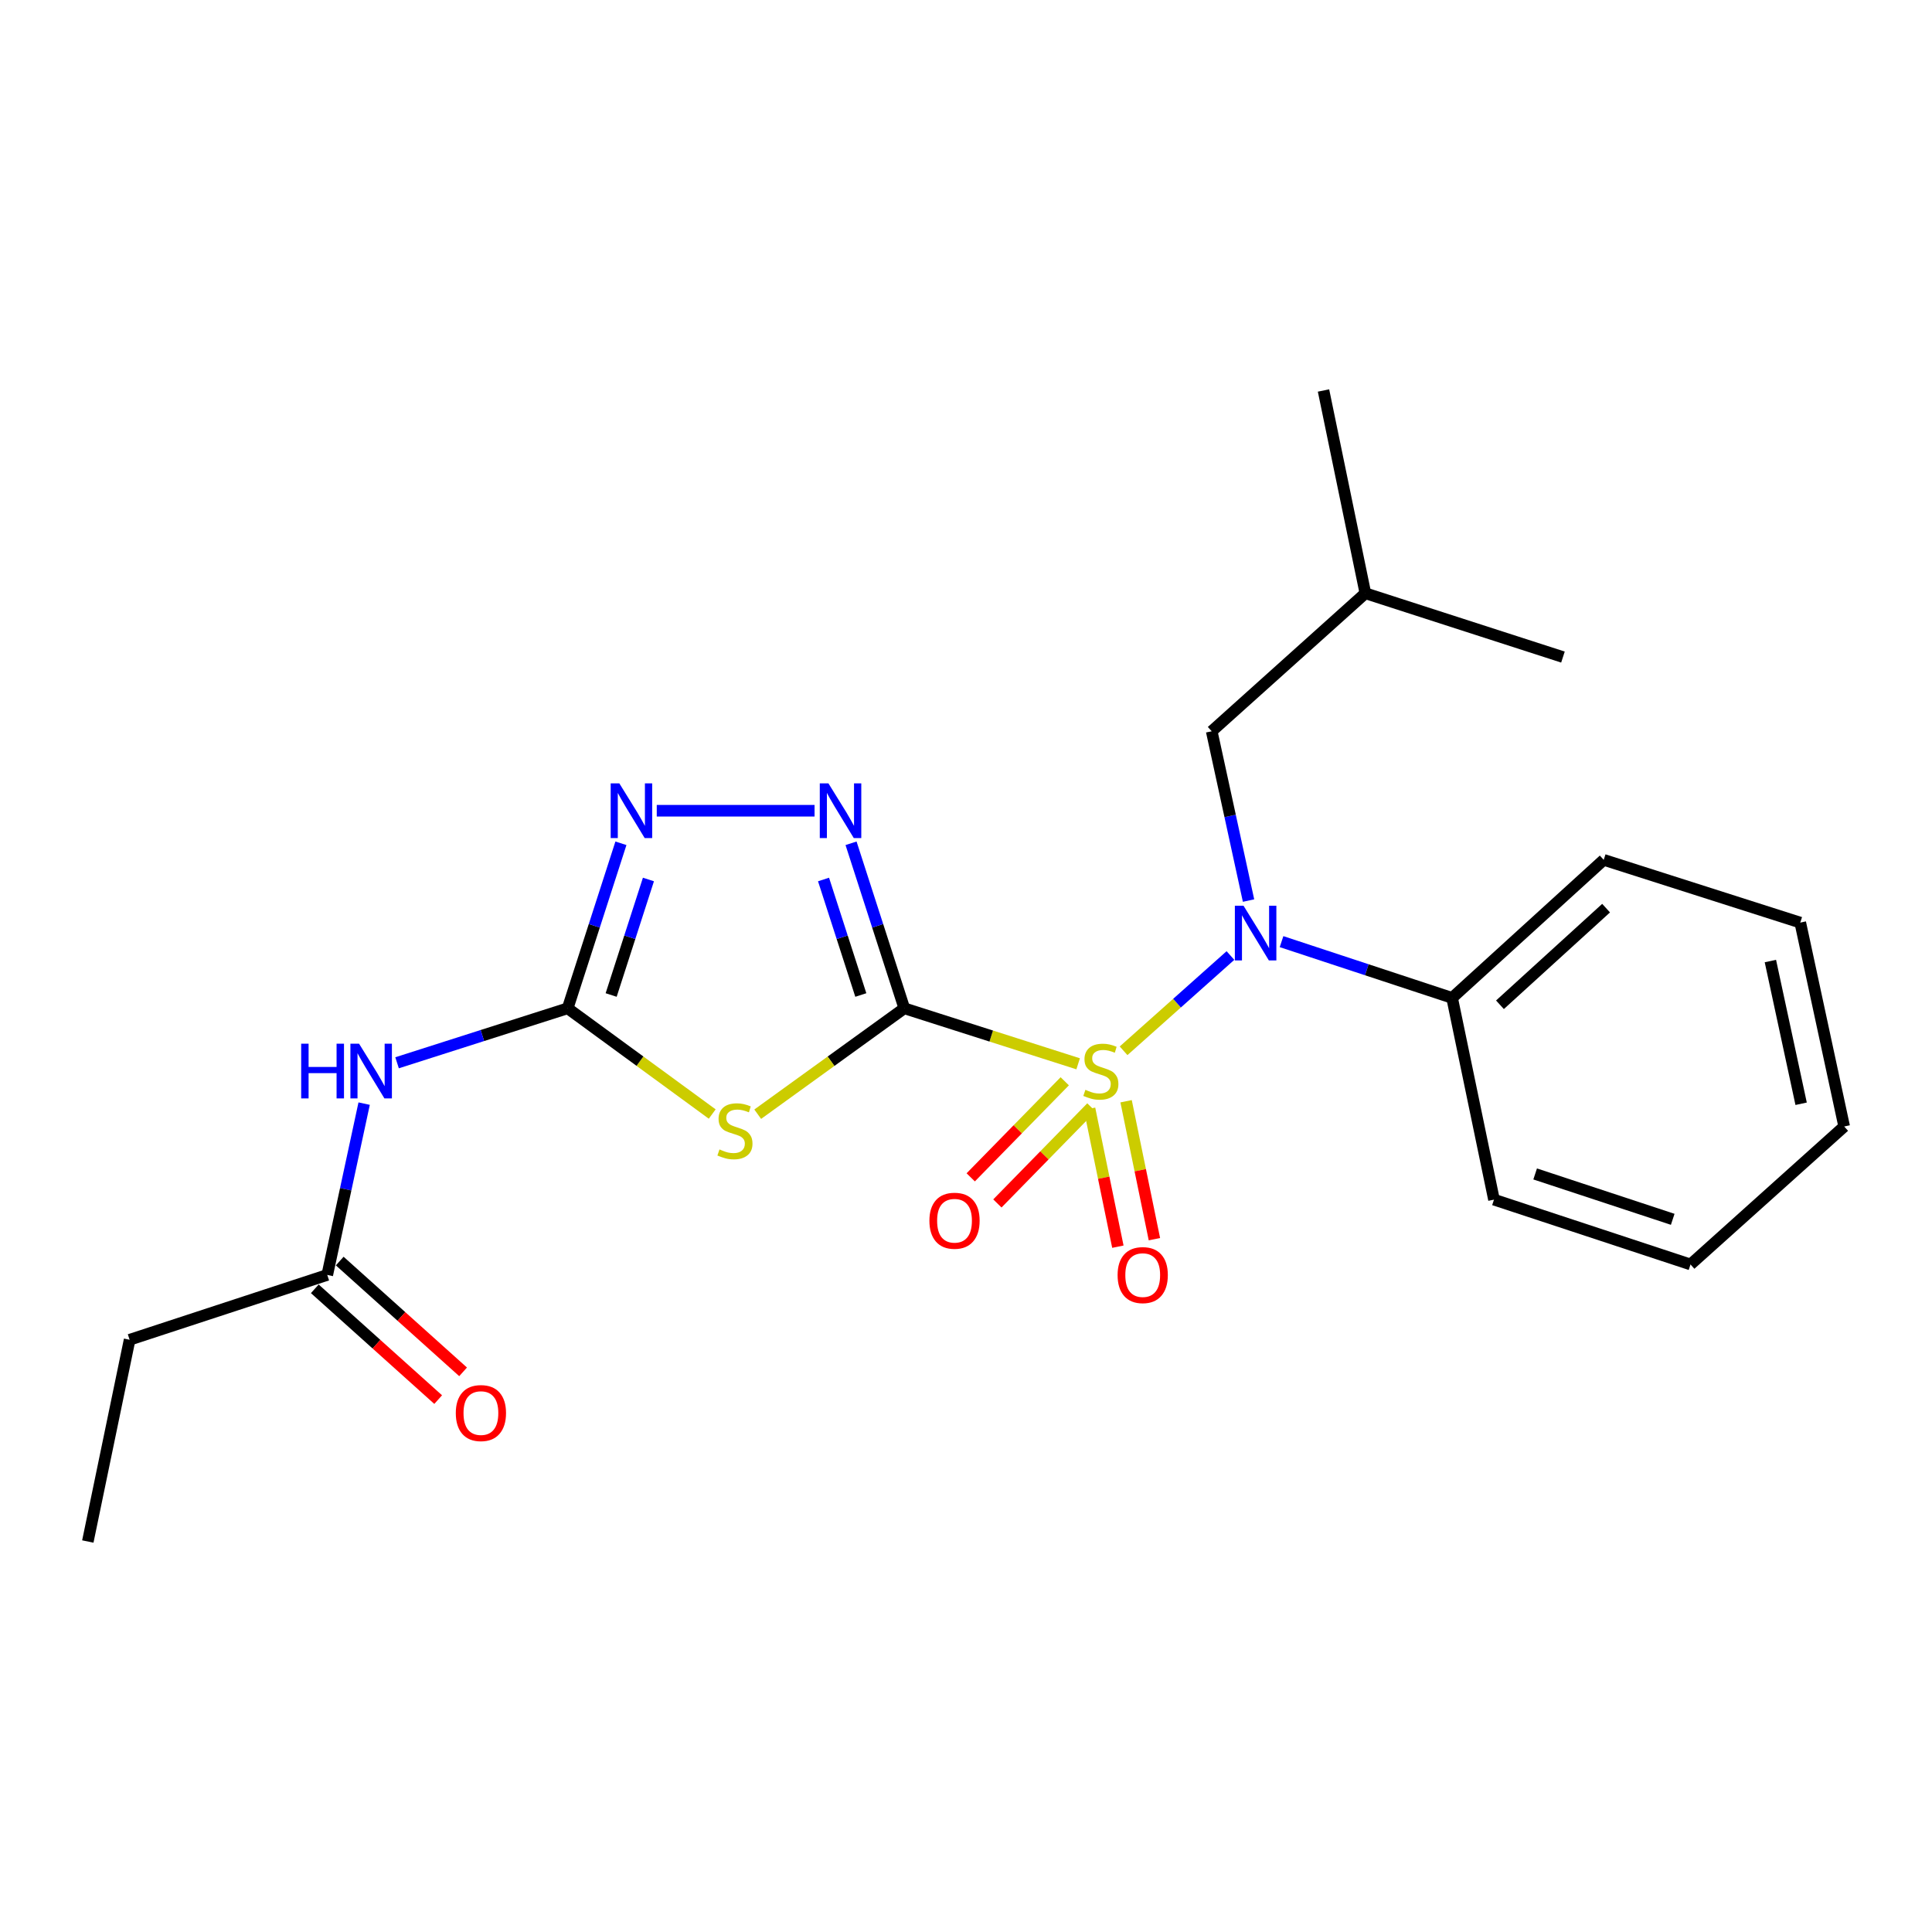<?xml version='1.0' encoding='iso-8859-1'?>
<svg version='1.1' baseProfile='full'
              xmlns='http://www.w3.org/2000/svg'
                      xmlns:rdkit='http://www.rdkit.org/xml'
                      xmlns:xlink='http://www.w3.org/1999/xlink'
                  xml:space='preserve'
width='1000px' height='1000px' viewBox='0 0 1000 1000'>
<!-- END OF HEADER -->
<rect style='opacity:1.0;fill:#FFFFFF;stroke:none' width='1000' height='1000' x='0' y='0'> </rect>
<path class='bond-0' d='M 558.049,550.622 L 513.058,536.258' style='fill:none;fill-rule:evenodd;stroke:#CCCC00;stroke-width:6px;stroke-linecap:butt;stroke-linejoin:miter;stroke-opacity:1' />
<path class='bond-0' d='M 513.058,536.258 L 468.067,521.893' style='fill:none;fill-rule:evenodd;stroke:#000000;stroke-width:6px;stroke-linecap:butt;stroke-linejoin:miter;stroke-opacity:1' />
<path class='bond-4' d='M 581.562,543.888 L 609.219,519.234' style='fill:none;fill-rule:evenodd;stroke:#CCCC00;stroke-width:6px;stroke-linecap:butt;stroke-linejoin:miter;stroke-opacity:1' />
<path class='bond-4' d='M 609.219,519.234 L 636.877,494.58' style='fill:none;fill-rule:evenodd;stroke:#0000FF;stroke-width:6px;stroke-linecap:butt;stroke-linejoin:miter;stroke-opacity:1' />
<path class='bond-7' d='M 563.95,573.889 L 571.28,609.585' style='fill:none;fill-rule:evenodd;stroke:#CCCC00;stroke-width:6px;stroke-linecap:butt;stroke-linejoin:miter;stroke-opacity:1' />
<path class='bond-7' d='M 571.28,609.585 L 578.609,645.28' style='fill:none;fill-rule:evenodd;stroke:#FF0000;stroke-width:6px;stroke-linecap:butt;stroke-linejoin:miter;stroke-opacity:1' />
<path class='bond-7' d='M 582.864,570.005 L 590.193,605.701' style='fill:none;fill-rule:evenodd;stroke:#CCCC00;stroke-width:6px;stroke-linecap:butt;stroke-linejoin:miter;stroke-opacity:1' />
<path class='bond-7' d='M 590.193,605.701 L 597.522,641.397' style='fill:none;fill-rule:evenodd;stroke:#FF0000;stroke-width:6px;stroke-linecap:butt;stroke-linejoin:miter;stroke-opacity:1' />
<path class='bond-8' d='M 551.112,559.666 L 526.778,584.531' style='fill:none;fill-rule:evenodd;stroke:#CCCC00;stroke-width:6px;stroke-linecap:butt;stroke-linejoin:miter;stroke-opacity:1' />
<path class='bond-8' d='M 526.778,584.531 L 502.444,609.396' style='fill:none;fill-rule:evenodd;stroke:#FF0000;stroke-width:6px;stroke-linecap:butt;stroke-linejoin:miter;stroke-opacity:1' />
<path class='bond-8' d='M 564.911,573.171 L 540.577,598.035' style='fill:none;fill-rule:evenodd;stroke:#CCCC00;stroke-width:6px;stroke-linecap:butt;stroke-linejoin:miter;stroke-opacity:1' />
<path class='bond-8' d='M 540.577,598.035 L 516.243,622.9' style='fill:none;fill-rule:evenodd;stroke:#FF0000;stroke-width:6px;stroke-linecap:butt;stroke-linejoin:miter;stroke-opacity:1' />
<path class='bond-1' d='M 468.067,521.893 L 430.129,549.302' style='fill:none;fill-rule:evenodd;stroke:#000000;stroke-width:6px;stroke-linecap:butt;stroke-linejoin:miter;stroke-opacity:1' />
<path class='bond-1' d='M 430.129,549.302 L 392.191,576.711' style='fill:none;fill-rule:evenodd;stroke:#CCCC00;stroke-width:6px;stroke-linecap:butt;stroke-linejoin:miter;stroke-opacity:1' />
<path class='bond-2' d='M 468.067,521.893 L 454.282,479.187' style='fill:none;fill-rule:evenodd;stroke:#000000;stroke-width:6px;stroke-linecap:butt;stroke-linejoin:miter;stroke-opacity:1' />
<path class='bond-2' d='M 454.282,479.187 L 440.498,436.482' style='fill:none;fill-rule:evenodd;stroke:#0000FF;stroke-width:6px;stroke-linecap:butt;stroke-linejoin:miter;stroke-opacity:1' />
<path class='bond-2' d='M 445.557,515.012 L 435.908,485.118' style='fill:none;fill-rule:evenodd;stroke:#000000;stroke-width:6px;stroke-linecap:butt;stroke-linejoin:miter;stroke-opacity:1' />
<path class='bond-2' d='M 435.908,485.118 L 426.259,455.224' style='fill:none;fill-rule:evenodd;stroke:#0000FF;stroke-width:6px;stroke-linecap:butt;stroke-linejoin:miter;stroke-opacity:1' />
<path class='bond-3' d='M 368.646,576.621 L 331.234,549.257' style='fill:none;fill-rule:evenodd;stroke:#CCCC00;stroke-width:6px;stroke-linecap:butt;stroke-linejoin:miter;stroke-opacity:1' />
<path class='bond-3' d='M 331.234,549.257 L 293.821,521.893' style='fill:none;fill-rule:evenodd;stroke:#000000;stroke-width:6px;stroke-linecap:butt;stroke-linejoin:miter;stroke-opacity:1' />
<path class='bond-5' d='M 421.615,419.635 L 339.937,419.635' style='fill:none;fill-rule:evenodd;stroke:#0000FF;stroke-width:6px;stroke-linecap:butt;stroke-linejoin:miter;stroke-opacity:1' />
<path class='bond-6' d='M 293.821,521.893 L 249.671,535.992' style='fill:none;fill-rule:evenodd;stroke:#000000;stroke-width:6px;stroke-linecap:butt;stroke-linejoin:miter;stroke-opacity:1' />
<path class='bond-6' d='M 249.671,535.992 L 205.52,550.092' style='fill:none;fill-rule:evenodd;stroke:#0000FF;stroke-width:6px;stroke-linecap:butt;stroke-linejoin:miter;stroke-opacity:1' />
<path class='bond-23' d='M 293.821,521.893 L 307.606,479.187' style='fill:none;fill-rule:evenodd;stroke:#000000;stroke-width:6px;stroke-linecap:butt;stroke-linejoin:miter;stroke-opacity:1' />
<path class='bond-23' d='M 307.606,479.187 L 321.39,436.482' style='fill:none;fill-rule:evenodd;stroke:#0000FF;stroke-width:6px;stroke-linecap:butt;stroke-linejoin:miter;stroke-opacity:1' />
<path class='bond-23' d='M 316.331,515.012 L 325.98,485.118' style='fill:none;fill-rule:evenodd;stroke:#000000;stroke-width:6px;stroke-linecap:butt;stroke-linejoin:miter;stroke-opacity:1' />
<path class='bond-23' d='M 325.98,485.118 L 335.629,455.224' style='fill:none;fill-rule:evenodd;stroke:#0000FF;stroke-width:6px;stroke-linecap:butt;stroke-linejoin:miter;stroke-opacity:1' />
<path class='bond-10' d='M 646.244,466.133 L 636.71,422.316' style='fill:none;fill-rule:evenodd;stroke:#0000FF;stroke-width:6px;stroke-linecap:butt;stroke-linejoin:miter;stroke-opacity:1' />
<path class='bond-10' d='M 636.71,422.316 L 627.176,378.498' style='fill:none;fill-rule:evenodd;stroke:#000000;stroke-width:6px;stroke-linecap:butt;stroke-linejoin:miter;stroke-opacity:1' />
<path class='bond-11' d='M 663.323,487.391 L 707.465,501.95' style='fill:none;fill-rule:evenodd;stroke:#0000FF;stroke-width:6px;stroke-linecap:butt;stroke-linejoin:miter;stroke-opacity:1' />
<path class='bond-11' d='M 707.465,501.95 L 751.606,516.508' style='fill:none;fill-rule:evenodd;stroke:#000000;stroke-width:6px;stroke-linecap:butt;stroke-linejoin:miter;stroke-opacity:1' />
<path class='bond-9' d='M 188.481,571.233 L 178.936,615.568' style='fill:none;fill-rule:evenodd;stroke:#0000FF;stroke-width:6px;stroke-linecap:butt;stroke-linejoin:miter;stroke-opacity:1' />
<path class='bond-9' d='M 178.936,615.568 L 169.391,659.903' style='fill:none;fill-rule:evenodd;stroke:#000000;stroke-width:6px;stroke-linecap:butt;stroke-linejoin:miter;stroke-opacity:1' />
<path class='bond-12' d='M 162.941,667.086 L 194.869,695.759' style='fill:none;fill-rule:evenodd;stroke:#000000;stroke-width:6px;stroke-linecap:butt;stroke-linejoin:miter;stroke-opacity:1' />
<path class='bond-12' d='M 194.869,695.759 L 226.797,724.431' style='fill:none;fill-rule:evenodd;stroke:#FF0000;stroke-width:6px;stroke-linecap:butt;stroke-linejoin:miter;stroke-opacity:1' />
<path class='bond-12' d='M 175.842,652.721 L 207.77,681.393' style='fill:none;fill-rule:evenodd;stroke:#000000;stroke-width:6px;stroke-linecap:butt;stroke-linejoin:miter;stroke-opacity:1' />
<path class='bond-12' d='M 207.77,681.393 L 239.697,710.065' style='fill:none;fill-rule:evenodd;stroke:#FF0000;stroke-width:6px;stroke-linecap:butt;stroke-linejoin:miter;stroke-opacity:1' />
<path class='bond-14' d='M 169.391,659.903 L 67.09,693.457' style='fill:none;fill-rule:evenodd;stroke:#000000;stroke-width:6px;stroke-linecap:butt;stroke-linejoin:miter;stroke-opacity:1' />
<path class='bond-13' d='M 627.176,378.498 L 706.715,307.069' style='fill:none;fill-rule:evenodd;stroke:#000000;stroke-width:6px;stroke-linecap:butt;stroke-linejoin:miter;stroke-opacity:1' />
<path class='bond-15' d='M 751.606,516.508 L 830.083,445.058' style='fill:none;fill-rule:evenodd;stroke:#000000;stroke-width:6px;stroke-linecap:butt;stroke-linejoin:miter;stroke-opacity:1' />
<path class='bond-15' d='M 776.377,520.068 L 831.31,470.052' style='fill:none;fill-rule:evenodd;stroke:#000000;stroke-width:6px;stroke-linecap:butt;stroke-linejoin:miter;stroke-opacity:1' />
<path class='bond-16' d='M 751.606,516.508 L 773.285,620.933' style='fill:none;fill-rule:evenodd;stroke:#000000;stroke-width:6px;stroke-linecap:butt;stroke-linejoin:miter;stroke-opacity:1' />
<path class='bond-17' d='M 706.715,307.069 L 808.984,340.097' style='fill:none;fill-rule:evenodd;stroke:#000000;stroke-width:6px;stroke-linecap:butt;stroke-linejoin:miter;stroke-opacity:1' />
<path class='bond-18' d='M 706.715,307.069 L 685.047,202.119' style='fill:none;fill-rule:evenodd;stroke:#000000;stroke-width:6px;stroke-linecap:butt;stroke-linejoin:miter;stroke-opacity:1' />
<path class='bond-19' d='M 67.09,693.457 L 45.455,797.881' style='fill:none;fill-rule:evenodd;stroke:#000000;stroke-width:6px;stroke-linecap:butt;stroke-linejoin:miter;stroke-opacity:1' />
<path class='bond-20' d='M 830.083,445.058 L 931.816,477.538' style='fill:none;fill-rule:evenodd;stroke:#000000;stroke-width:6px;stroke-linecap:butt;stroke-linejoin:miter;stroke-opacity:1' />
<path class='bond-21' d='M 773.285,620.933 L 875.007,654.486' style='fill:none;fill-rule:evenodd;stroke:#000000;stroke-width:6px;stroke-linecap:butt;stroke-linejoin:miter;stroke-opacity:1' />
<path class='bond-21' d='M 794.592,607.63 L 865.797,631.117' style='fill:none;fill-rule:evenodd;stroke:#000000;stroke-width:6px;stroke-linecap:butt;stroke-linejoin:miter;stroke-opacity:1' />
<path class='bond-24' d='M 931.816,477.538 L 954.545,583.068' style='fill:none;fill-rule:evenodd;stroke:#000000;stroke-width:6px;stroke-linecap:butt;stroke-linejoin:miter;stroke-opacity:1' />
<path class='bond-24' d='M 916.35,497.433 L 932.261,571.304' style='fill:none;fill-rule:evenodd;stroke:#000000;stroke-width:6px;stroke-linecap:butt;stroke-linejoin:miter;stroke-opacity:1' />
<path class='bond-22' d='M 875.007,654.486 L 954.545,583.068' style='fill:none;fill-rule:evenodd;stroke:#000000;stroke-width:6px;stroke-linecap:butt;stroke-linejoin:miter;stroke-opacity:1' />
<path  class='atom-0' d='M 561.799 564.094
Q 562.119 564.214, 563.439 564.774
Q 564.759 565.334, 566.199 565.694
Q 567.679 566.014, 569.119 566.014
Q 571.799 566.014, 573.359 564.734
Q 574.919 563.414, 574.919 561.134
Q 574.919 559.574, 574.119 558.614
Q 573.359 557.654, 572.159 557.134
Q 570.959 556.614, 568.959 556.014
Q 566.439 555.254, 564.919 554.534
Q 563.439 553.814, 562.359 552.294
Q 561.319 550.774, 561.319 548.214
Q 561.319 544.654, 563.719 542.454
Q 566.159 540.254, 570.959 540.254
Q 574.239 540.254, 577.959 541.814
L 577.039 544.894
Q 573.639 543.494, 571.079 543.494
Q 568.319 543.494, 566.799 544.654
Q 565.279 545.774, 565.319 547.734
Q 565.319 549.254, 566.079 550.174
Q 566.879 551.094, 567.999 551.614
Q 569.159 552.134, 571.079 552.734
Q 573.639 553.534, 575.159 554.334
Q 576.679 555.134, 577.759 556.774
Q 578.879 558.374, 578.879 561.134
Q 578.879 565.054, 576.239 567.174
Q 573.639 569.254, 569.279 569.254
Q 566.759 569.254, 564.839 568.694
Q 562.959 568.174, 560.719 567.254
L 561.799 564.094
' fill='#CCCC00'/>
<path  class='atom-2' d='M 372.408 594.944
Q 372.728 595.064, 374.048 595.624
Q 375.368 596.184, 376.808 596.544
Q 378.288 596.864, 379.728 596.864
Q 382.408 596.864, 383.968 595.584
Q 385.528 594.264, 385.528 591.984
Q 385.528 590.424, 384.728 589.464
Q 383.968 588.504, 382.768 587.984
Q 381.568 587.464, 379.568 586.864
Q 377.048 586.104, 375.528 585.384
Q 374.048 584.664, 372.968 583.144
Q 371.928 581.624, 371.928 579.064
Q 371.928 575.504, 374.328 573.304
Q 376.768 571.104, 381.568 571.104
Q 384.848 571.104, 388.568 572.664
L 387.648 575.744
Q 384.248 574.344, 381.688 574.344
Q 378.928 574.344, 377.408 575.504
Q 375.888 576.624, 375.928 578.584
Q 375.928 580.104, 376.688 581.024
Q 377.488 581.944, 378.608 582.464
Q 379.768 582.984, 381.688 583.584
Q 384.248 584.384, 385.768 585.184
Q 387.288 585.984, 388.368 587.624
Q 389.488 589.224, 389.488 591.984
Q 389.488 595.904, 386.848 598.024
Q 384.248 600.104, 379.888 600.104
Q 377.368 600.104, 375.448 599.544
Q 373.568 599.024, 371.328 598.104
L 372.408 594.944
' fill='#CCCC00'/>
<path  class='atom-3' d='M 428.8 405.475
L 438.08 420.475
Q 439 421.955, 440.48 424.635
Q 441.96 427.315, 442.04 427.475
L 442.04 405.475
L 445.8 405.475
L 445.8 433.795
L 441.92 433.795
L 431.96 417.395
Q 430.8 415.475, 429.56 413.275
Q 428.36 411.075, 428 410.395
L 428 433.795
L 424.32 433.795
L 424.32 405.475
L 428.8 405.475
' fill='#0000FF'/>
<path  class='atom-5' d='M 643.646 468.806
L 652.926 483.806
Q 653.846 485.286, 655.326 487.966
Q 656.806 490.646, 656.886 490.806
L 656.886 468.806
L 660.646 468.806
L 660.646 497.126
L 656.766 497.126
L 646.806 480.726
Q 645.646 478.806, 644.406 476.606
Q 643.206 474.406, 642.846 473.726
L 642.846 497.126
L 639.166 497.126
L 639.166 468.806
L 643.646 468.806
' fill='#0000FF'/>
<path  class='atom-6' d='M 320.568 405.475
L 329.848 420.475
Q 330.768 421.955, 332.248 424.635
Q 333.728 427.315, 333.808 427.475
L 333.808 405.475
L 337.568 405.475
L 337.568 433.795
L 333.688 433.795
L 323.728 417.395
Q 322.568 415.475, 321.328 413.275
Q 320.128 411.075, 319.768 410.395
L 319.768 433.795
L 316.088 433.795
L 316.088 405.475
L 320.568 405.475
' fill='#0000FF'/>
<path  class='atom-7' d='M 155.89 540.214
L 159.73 540.214
L 159.73 552.254
L 174.21 552.254
L 174.21 540.214
L 178.05 540.214
L 178.05 568.534
L 174.21 568.534
L 174.21 555.454
L 159.73 555.454
L 159.73 568.534
L 155.89 568.534
L 155.89 540.214
' fill='#0000FF'/>
<path  class='atom-7' d='M 185.85 540.214
L 195.13 555.214
Q 196.05 556.694, 197.53 559.374
Q 199.01 562.054, 199.09 562.214
L 199.09 540.214
L 202.85 540.214
L 202.85 568.534
L 198.97 568.534
L 189.01 552.134
Q 187.85 550.214, 186.61 548.014
Q 185.41 545.814, 185.05 545.134
L 185.05 568.534
L 181.37 568.534
L 181.37 540.214
L 185.85 540.214
' fill='#0000FF'/>
<path  class='atom-8' d='M 578.467 659.983
Q 578.467 653.183, 581.827 649.383
Q 585.187 645.583, 591.467 645.583
Q 597.747 645.583, 601.107 649.383
Q 604.467 653.183, 604.467 659.983
Q 604.467 666.863, 601.067 670.783
Q 597.667 674.663, 591.467 674.663
Q 585.227 674.663, 581.827 670.783
Q 578.467 666.903, 578.467 659.983
M 591.467 671.463
Q 595.787 671.463, 598.107 668.583
Q 600.467 665.663, 600.467 659.983
Q 600.467 654.423, 598.107 651.623
Q 595.787 648.783, 591.467 648.783
Q 587.147 648.783, 584.787 651.583
Q 582.467 654.383, 582.467 659.983
Q 582.467 665.703, 584.787 668.583
Q 587.147 671.463, 591.467 671.463
' fill='#FF0000'/>
<path  class='atom-9' d='M 481.057 631.847
Q 481.057 625.047, 484.417 621.247
Q 487.777 617.447, 494.057 617.447
Q 500.337 617.447, 503.697 621.247
Q 507.057 625.047, 507.057 631.847
Q 507.057 638.727, 503.657 642.647
Q 500.257 646.527, 494.057 646.527
Q 487.817 646.527, 484.417 642.647
Q 481.057 638.767, 481.057 631.847
M 494.057 643.327
Q 498.377 643.327, 500.697 640.447
Q 503.057 637.527, 503.057 631.847
Q 503.057 626.287, 500.697 623.487
Q 498.377 620.647, 494.057 620.647
Q 489.737 620.647, 487.377 623.447
Q 485.057 626.247, 485.057 631.847
Q 485.057 637.567, 487.377 640.447
Q 489.737 643.327, 494.057 643.327
' fill='#FF0000'/>
<path  class='atom-13' d='M 235.919 731.402
Q 235.919 724.602, 239.279 720.802
Q 242.639 717.002, 248.919 717.002
Q 255.199 717.002, 258.559 720.802
Q 261.919 724.602, 261.919 731.402
Q 261.919 738.282, 258.519 742.202
Q 255.119 746.082, 248.919 746.082
Q 242.679 746.082, 239.279 742.202
Q 235.919 738.322, 235.919 731.402
M 248.919 742.882
Q 253.239 742.882, 255.559 740.002
Q 257.919 737.082, 257.919 731.402
Q 257.919 725.842, 255.559 723.042
Q 253.239 720.202, 248.919 720.202
Q 244.599 720.202, 242.239 723.002
Q 239.919 725.802, 239.919 731.402
Q 239.919 737.122, 242.239 740.002
Q 244.599 742.882, 248.919 742.882
' fill='#FF0000'/>
</svg>
